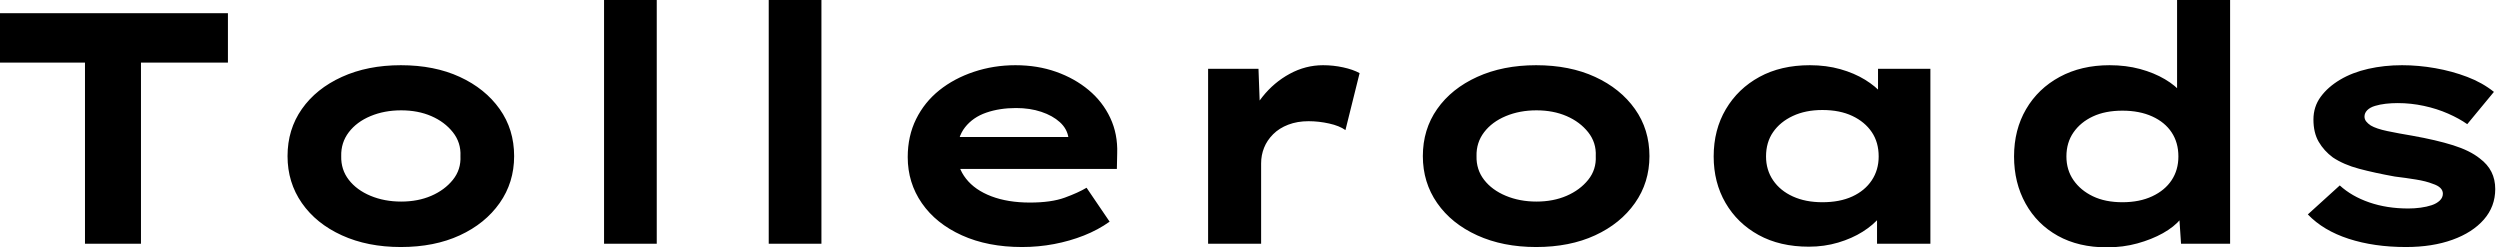 <svg baseProfile="full" height="28" version="1.1" viewBox="0 0 283 28" width="283" xmlns="http://www.w3.org/2000/svg" xmlns:ev="http://www.w3.org/2001/xml-events" xmlns:xlink="http://www.w3.org/1999/xlink"><defs /><g><path d="M12.565 27.59V7.084H2.945V1.491H28.746V7.084H18.903V27.59Z M48.32 27.963Q44.554 27.963 41.646 26.639Q38.738 25.316 37.116 22.985Q35.494 20.655 35.494 17.672Q35.494 14.652 37.116 12.341Q38.738 10.029 41.646 8.706Q44.554 7.382 48.32 7.382Q52.123 7.382 54.993 8.706Q57.864 10.029 59.505 12.341Q61.145 14.652 61.145 17.672Q61.145 20.655 59.505 22.985Q57.864 25.316 54.993 26.639Q52.123 27.963 48.32 27.963ZM48.357 22.818Q50.258 22.818 51.768 22.165Q53.278 21.513 54.21 20.357Q55.142 19.201 55.068 17.672Q55.142 16.144 54.21 14.969Q53.278 13.795 51.768 13.142Q50.258 12.49 48.357 12.49Q46.455 12.49 44.889 13.142Q43.324 13.795 42.429 14.969Q41.534 16.144 41.571 17.672Q41.534 19.201 42.429 20.357Q43.324 21.513 44.889 22.165Q46.455 22.818 48.357 22.818Z M71.324 27.59V0.0H77.289V27.59Z M89.965 27.59V0.0H95.931V27.59Z M118.636 27.963Q114.759 27.963 111.832 26.639Q108.905 25.316 107.302 23.004Q105.699 20.692 105.699 17.784Q105.699 15.398 106.65 13.478Q107.601 11.558 109.278 10.216Q110.956 8.874 113.193 8.128Q115.43 7.382 117.891 7.382Q120.389 7.382 122.495 8.128Q124.602 8.874 126.186 10.197Q127.771 11.521 128.628 13.348Q129.486 15.174 129.411 17.374L129.374 19.126H109.838L108.98 15.51H124.527L123.893 16.33V15.585Q123.744 14.578 122.924 13.832Q122.104 13.087 120.818 12.658Q119.531 12.229 117.965 12.229Q116.101 12.229 114.591 12.751Q113.081 13.273 112.186 14.41Q111.292 15.547 111.292 17.337Q111.292 18.94 112.298 20.226Q113.305 21.513 115.169 22.221Q117.033 22.929 119.531 22.929Q121.955 22.929 123.483 22.37Q125.012 21.811 125.944 21.252L128.554 25.092Q127.249 26.024 125.646 26.658Q124.043 27.292 122.272 27.627Q120.501 27.963 118.636 27.963Z M139.702 27.59V7.792H145.406L145.667 14.951L143.952 14.615Q144.549 12.602 145.854 10.961Q147.158 9.321 148.948 8.352Q150.738 7.382 152.714 7.382Q153.87 7.382 154.988 7.625Q156.107 7.867 156.852 8.277L155.249 14.727Q154.578 14.242 153.403 13.981Q152.229 13.72 151.073 13.72Q149.806 13.72 148.78 14.112Q147.755 14.503 147.065 15.193Q146.375 15.883 146.04 16.722Q145.704 17.561 145.704 18.493V27.59Z M176.836 27.963Q173.071 27.963 170.162 26.639Q167.254 25.316 165.632 22.985Q164.011 20.655 164.011 17.672Q164.011 14.652 165.632 12.341Q167.254 10.029 170.162 8.706Q173.071 7.382 176.836 7.382Q180.639 7.382 183.51 8.706Q186.381 10.029 188.021 12.341Q189.662 14.652 189.662 17.672Q189.662 20.655 188.021 22.985Q186.381 25.316 183.51 26.639Q180.639 27.963 176.836 27.963ZM176.874 22.818Q178.775 22.818 180.285 22.165Q181.795 21.513 182.727 20.357Q183.659 19.201 183.585 17.672Q183.659 16.144 182.727 14.969Q181.795 13.795 180.285 13.142Q178.775 12.49 176.874 12.49Q174.972 12.49 173.406 13.142Q171.84 13.795 170.945 14.969Q170.051 16.144 170.088 17.672Q170.051 19.201 170.945 20.357Q171.84 21.513 173.406 22.165Q174.972 22.818 176.874 22.818Z M207.707 27.925Q204.426 27.925 202.021 26.602Q199.617 25.278 198.274 22.967Q196.932 20.655 196.932 17.71Q196.932 14.69 198.312 12.36Q199.691 10.029 202.115 8.706Q204.538 7.382 207.819 7.382Q209.683 7.382 211.268 7.83Q212.852 8.277 214.064 9.023Q215.276 9.768 216.021 10.644Q216.767 11.521 216.953 12.378L215.537 12.49V7.792H221.465V27.59H215.425V22.296L216.655 22.631Q216.543 23.601 215.779 24.533Q215.015 25.465 213.803 26.229Q212.591 26.993 211.025 27.459Q209.459 27.925 207.707 27.925ZM209.236 22.892Q211.212 22.892 212.628 22.24Q214.045 21.587 214.828 20.413Q215.611 19.238 215.611 17.71Q215.611 16.107 214.828 14.951Q214.045 13.795 212.628 13.124Q211.212 12.453 209.236 12.453Q207.334 12.453 205.899 13.124Q204.463 13.795 203.662 14.951Q202.86 16.107 202.86 17.71Q202.86 19.238 203.662 20.413Q204.463 21.587 205.899 22.24Q207.334 22.892 209.236 22.892Z M241.449 28.0Q238.242 28.0 235.893 26.695Q233.545 25.39 232.24 23.041Q230.935 20.692 230.935 17.71Q230.935 14.69 232.296 12.36Q233.656 10.029 236.099 8.706Q238.541 7.382 241.747 7.382Q243.611 7.382 245.196 7.811Q246.78 8.24 248.011 8.967Q249.241 9.694 249.968 10.589Q250.695 11.483 250.807 12.415L249.39 12.751V0.0H255.393V27.59H249.838L249.502 22.557L250.695 22.929Q250.583 23.862 249.819 24.775Q249.055 25.688 247.787 26.397Q246.519 27.105 244.897 27.553Q243.276 28.0 241.449 28.0ZM243.201 22.892Q245.14 22.892 246.575 22.221Q248.011 21.55 248.775 20.394Q249.539 19.238 249.539 17.71Q249.539 16.144 248.775 14.988Q248.011 13.832 246.575 13.18Q245.14 12.527 243.201 12.527Q241.262 12.527 239.864 13.18Q238.466 13.832 237.664 14.988Q236.863 16.144 236.863 17.71Q236.863 19.238 237.664 20.394Q238.466 21.55 239.864 22.221Q241.262 22.892 243.201 22.892Z M275.302 27.963Q271.686 27.963 268.815 27.031Q265.944 26.099 264.192 24.272L267.808 20.991Q269.15 22.221 271.145 22.911Q273.14 23.601 275.563 23.601Q276.272 23.601 276.961 23.507Q277.651 23.414 278.21 23.228Q278.77 23.041 279.124 22.706Q279.478 22.37 279.478 21.923Q279.478 21.177 278.322 20.804Q277.577 20.506 276.421 20.32Q275.265 20.133 274.035 19.984Q271.76 19.574 270.008 19.108Q268.256 18.642 267.025 17.822Q266.019 17.076 265.422 16.051Q264.826 15.025 264.826 13.534Q264.826 12.08 265.646 10.961Q266.466 9.843 267.846 9.023Q269.225 8.202 271.033 7.792Q272.842 7.382 274.855 7.382Q276.719 7.382 278.621 7.718Q280.522 8.053 282.237 8.706Q283.952 9.358 285.257 10.402L282.237 14.056Q281.342 13.422 280.075 12.863Q278.807 12.304 277.334 11.987Q275.862 11.67 274.37 11.67Q273.662 11.67 273.009 11.744Q272.357 11.819 271.798 11.987Q271.238 12.154 270.921 12.471Q270.605 12.788 270.605 13.198Q270.605 13.497 270.791 13.739Q270.977 13.981 271.313 14.205Q271.947 14.578 273.196 14.839Q274.445 15.1 276.011 15.361Q278.732 15.846 280.634 16.442Q282.535 17.039 283.654 17.933Q284.549 18.605 284.977 19.462Q285.406 20.32 285.406 21.401Q285.406 23.377 284.12 24.85Q282.834 26.322 280.559 27.142Q278.285 27.963 275.302 27.963Z " fill="rgb(0,0,0)" transform="translate(-2.945, 0)" /></g></svg>